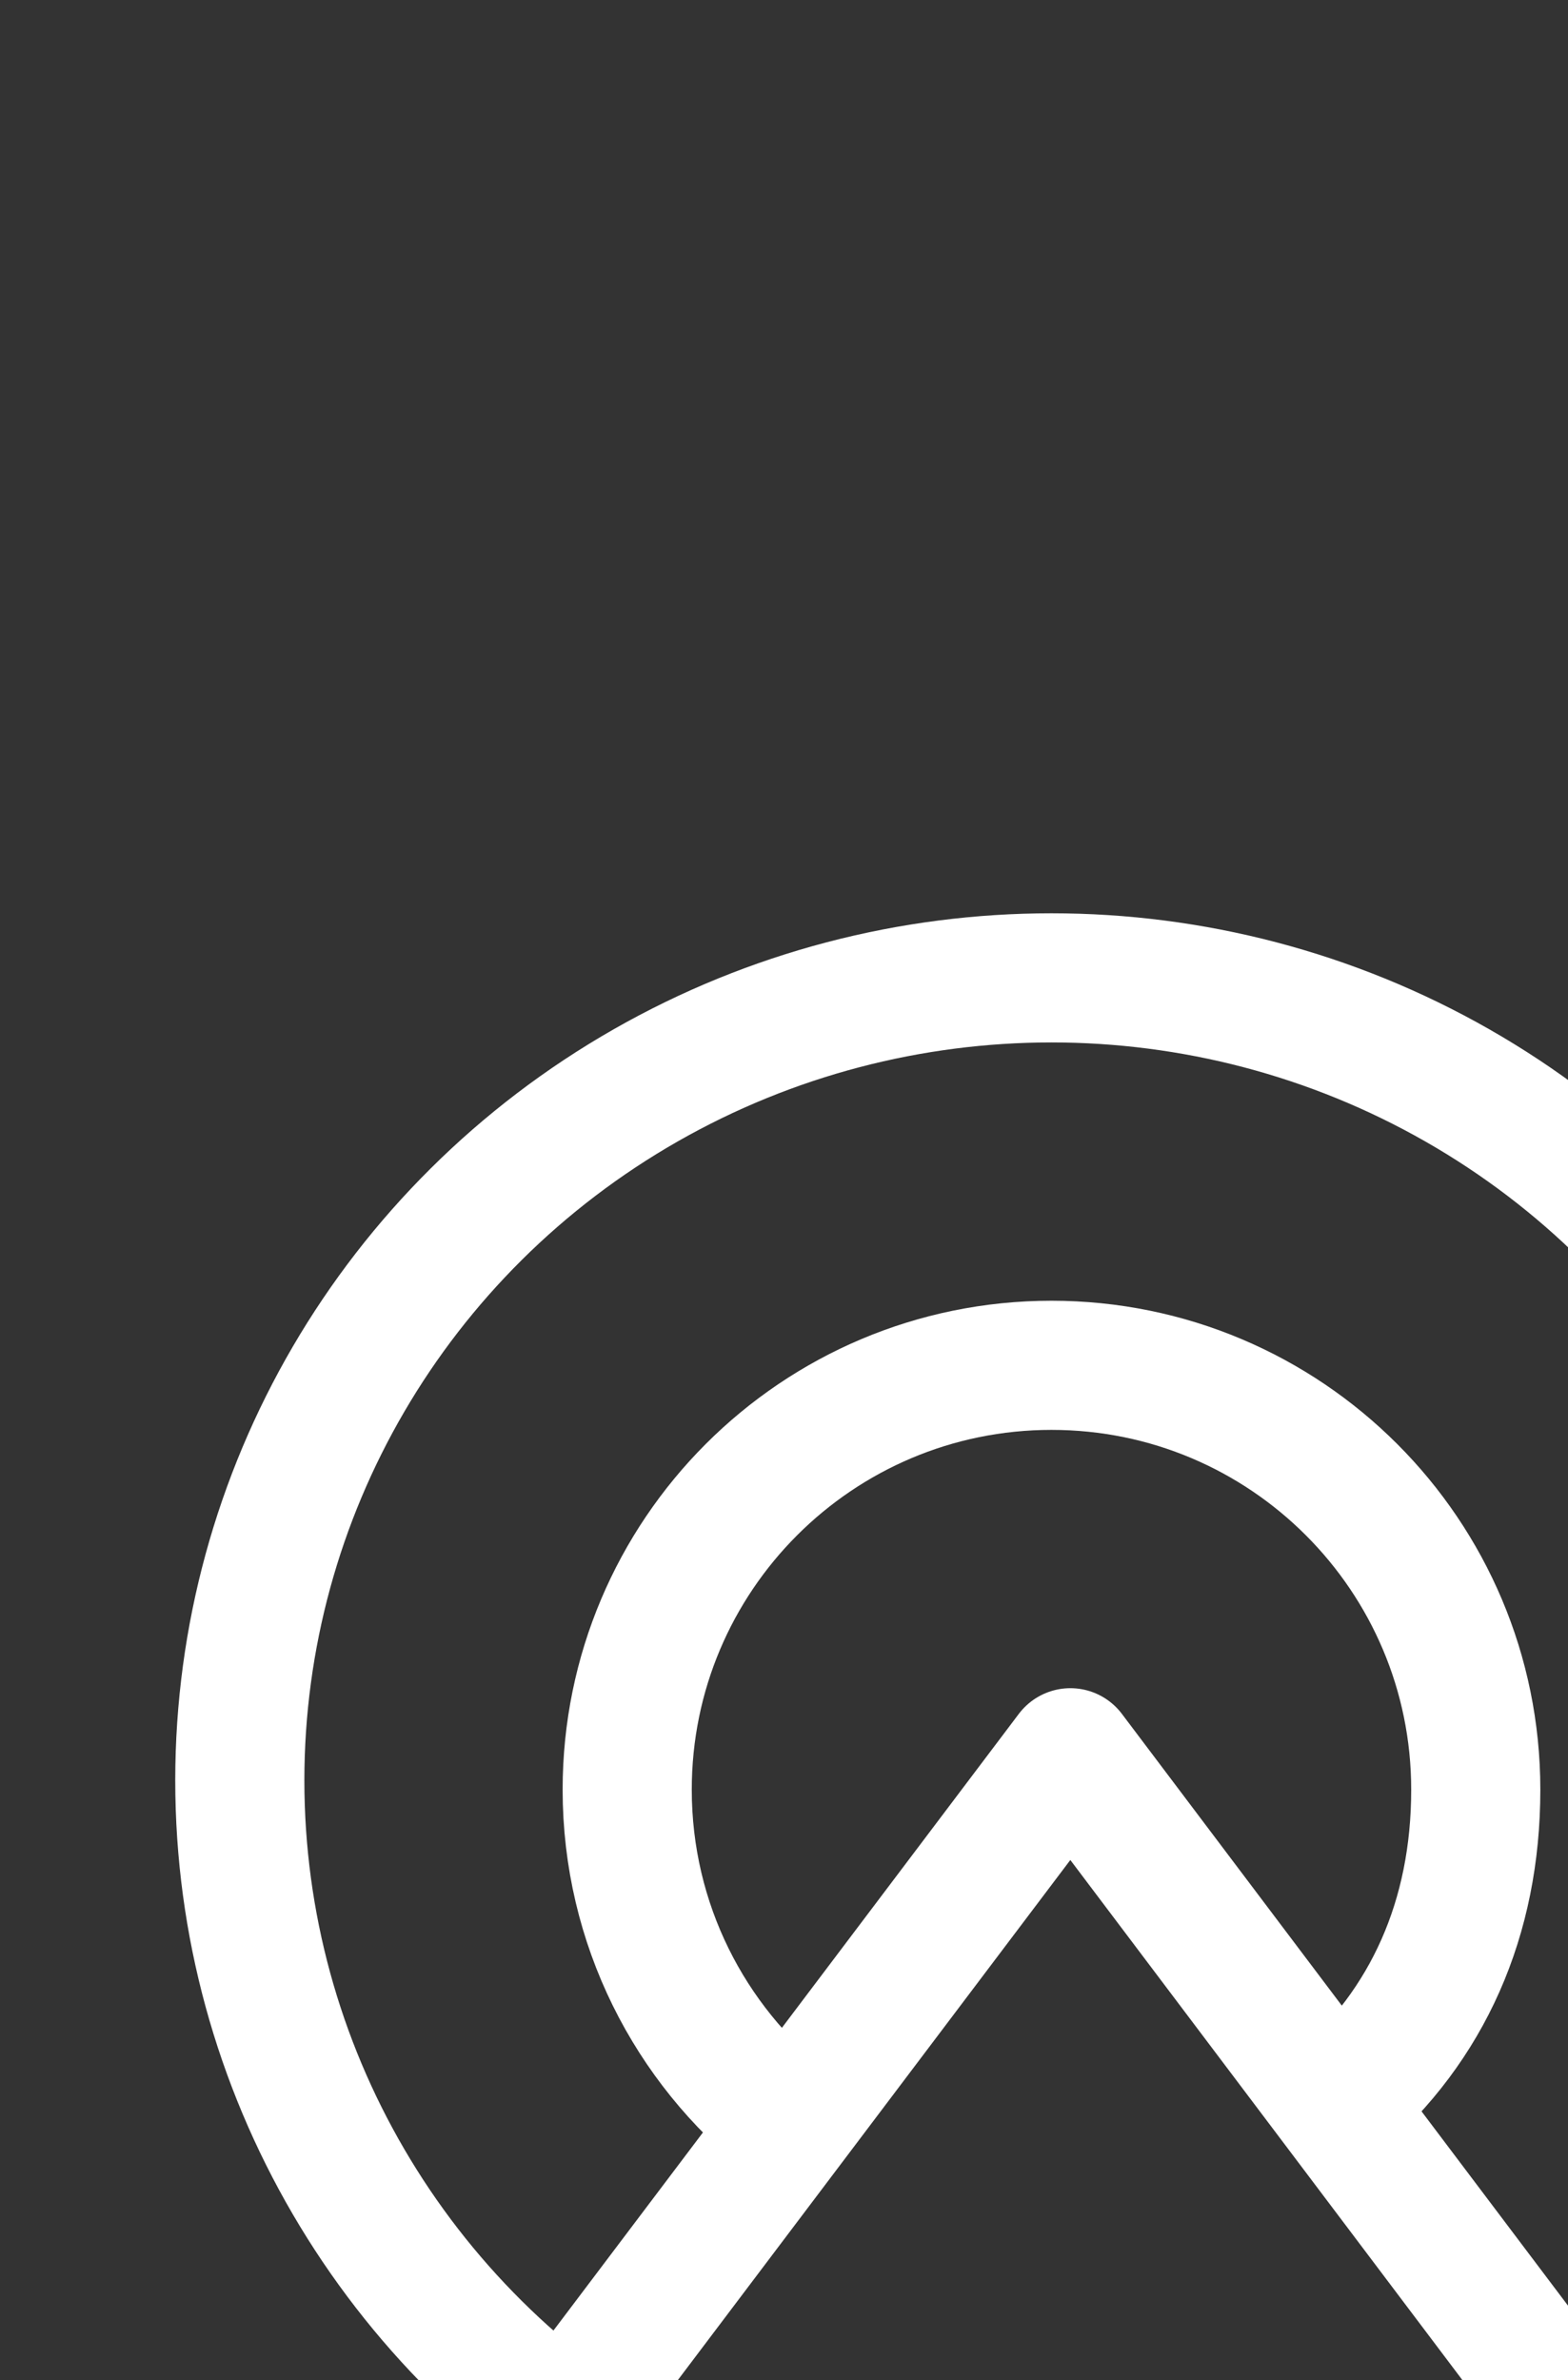 <svg width="85" height="129" viewBox="0 0 85 129" fill="none" xmlns="http://www.w3.org/2000/svg">
  <rect x="0" y="0" width="85" height="129" fill="#333333" stroke="none"/>
  <g>
    <path d="M58.023 95L15 152H101L58.023 95Z" stroke="#ffffff" stroke-width="7" stroke-linecap="round"
      stroke-linejoin="round" />
    <ellipse cx="57" cy="96.5" rx="44" ry="43.5" stroke="#ffffff" stroke-width="7" stroke-linecap="round"
      stroke-linejoin="round" />
    <path
      d="M72.5 114C77.398 109.782 80 103.971 80 97C80 84.297 69.703 74 57 74C44.297 74 34 84.297 34 97C34 104.289 37.391 110.786 42.681 115"
      stroke="#ffffff" stroke-width="7" stroke-linecap="round" stroke-linejoin="round" />
  </g>
</svg>